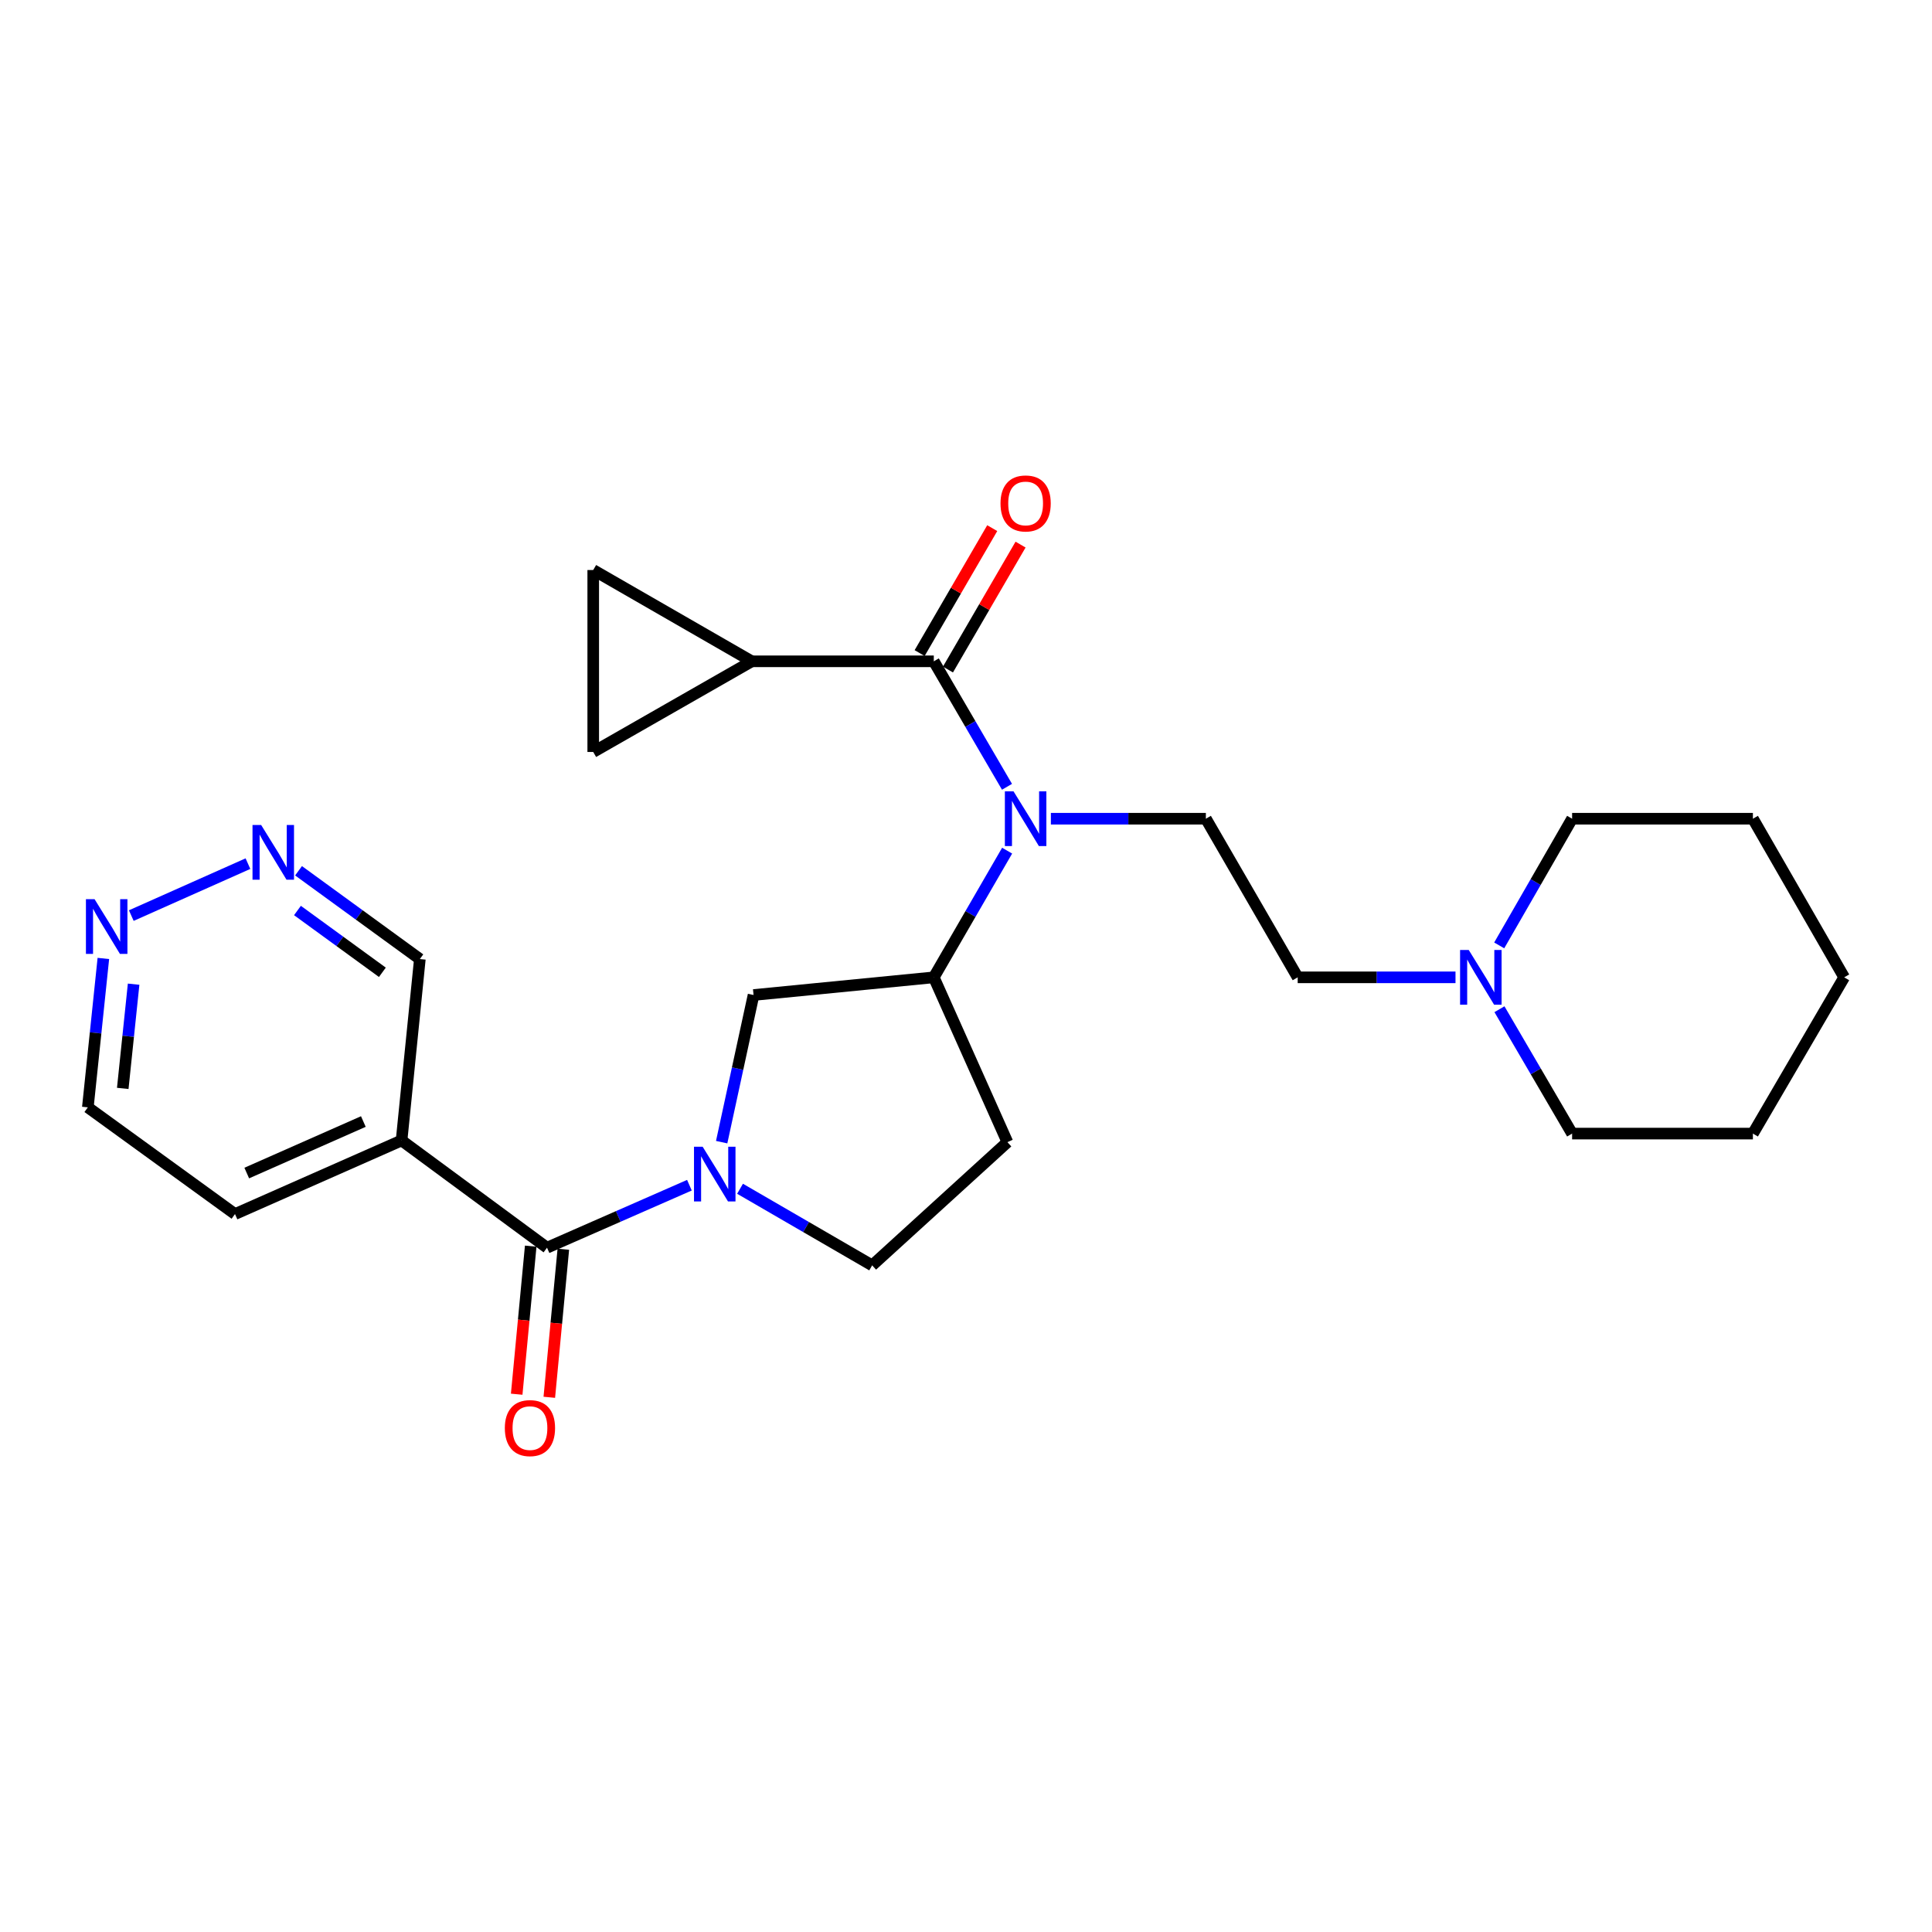 <?xml version='1.0' encoding='iso-8859-1'?>
<svg version='1.1' baseProfile='full'
              xmlns='http://www.w3.org/2000/svg'
                      xmlns:rdkit='http://www.rdkit.org/xml'
                      xmlns:xlink='http://www.w3.org/1999/xlink'
                  xml:space='preserve'
width='1000px' height='1000px' viewBox='0 0 1000 1000'>
<!-- END OF HEADER -->
<rect style='opacity:1.0;fill:#FFFFFF;stroke:none' width='1000' height='1000' x='0' y='0'> </rect>
<path class='bond-1' d='M 356.841,613.46 L 319.989,629.633' style='fill:none;fill-rule:evenodd;stroke:#0000FF;stroke-width:6px;stroke-linecap:butt;stroke-linejoin:miter;stroke-opacity:1' />
<path class='bond-1' d='M 319.989,629.633 L 283.138,645.805' style='fill:none;fill-rule:evenodd;stroke:#000000;stroke-width:6px;stroke-linecap:butt;stroke-linejoin:miter;stroke-opacity:1' />
<path class='bond-5' d='M 373.533,591.176 L 381.785,553.095' style='fill:none;fill-rule:evenodd;stroke:#0000FF;stroke-width:6px;stroke-linecap:butt;stroke-linejoin:miter;stroke-opacity:1' />
<path class='bond-5' d='M 381.785,553.095 L 390.036,515.015' style='fill:none;fill-rule:evenodd;stroke:#000000;stroke-width:6px;stroke-linecap:butt;stroke-linejoin:miter;stroke-opacity:1' />
<path class='bond-12' d='M 383.046,615.3 L 417.239,635.126' style='fill:none;fill-rule:evenodd;stroke:#0000FF;stroke-width:6px;stroke-linecap:butt;stroke-linejoin:miter;stroke-opacity:1' />
<path class='bond-12' d='M 417.239,635.126 L 451.432,654.953' style='fill:none;fill-rule:evenodd;stroke:#000000;stroke-width:6px;stroke-linecap:butt;stroke-linejoin:miter;stroke-opacity:1' />
<path class='bond-0' d='M 483.331,342.292 L 502.278,374.769' style='fill:none;fill-rule:evenodd;stroke:#000000;stroke-width:6px;stroke-linecap:butt;stroke-linejoin:miter;stroke-opacity:1' />
<path class='bond-0' d='M 502.278,374.769 L 521.224,407.246' style='fill:none;fill-rule:evenodd;stroke:#0000FF;stroke-width:6px;stroke-linecap:butt;stroke-linejoin:miter;stroke-opacity:1' />
<path class='bond-3' d='M 483.331,342.292 L 389.132,342.292' style='fill:none;fill-rule:evenodd;stroke:#000000;stroke-width:6px;stroke-linecap:butt;stroke-linejoin:miter;stroke-opacity:1' />
<path class='bond-15' d='M 490.662,346.552 L 509.451,314.219' style='fill:none;fill-rule:evenodd;stroke:#000000;stroke-width:6px;stroke-linecap:butt;stroke-linejoin:miter;stroke-opacity:1' />
<path class='bond-15' d='M 509.451,314.219 L 528.24,281.885' style='fill:none;fill-rule:evenodd;stroke:#FF0000;stroke-width:6px;stroke-linecap:butt;stroke-linejoin:miter;stroke-opacity:1' />
<path class='bond-15' d='M 476.001,338.032 L 494.789,305.699' style='fill:none;fill-rule:evenodd;stroke:#000000;stroke-width:6px;stroke-linecap:butt;stroke-linejoin:miter;stroke-opacity:1' />
<path class='bond-15' d='M 494.789,305.699 L 513.578,273.365' style='fill:none;fill-rule:evenodd;stroke:#FF0000;stroke-width:6px;stroke-linecap:butt;stroke-linejoin:miter;stroke-opacity:1' />
<path class='bond-6' d='M 283.138,645.805 L 207.855,590.297' style='fill:none;fill-rule:evenodd;stroke:#000000;stroke-width:6px;stroke-linecap:butt;stroke-linejoin:miter;stroke-opacity:1' />
<path class='bond-16' d='M 274.697,645.005 L 271.067,683.322' style='fill:none;fill-rule:evenodd;stroke:#000000;stroke-width:6px;stroke-linecap:butt;stroke-linejoin:miter;stroke-opacity:1' />
<path class='bond-16' d='M 271.067,683.322 L 267.438,721.638' style='fill:none;fill-rule:evenodd;stroke:#FF0000;stroke-width:6px;stroke-linecap:butt;stroke-linejoin:miter;stroke-opacity:1' />
<path class='bond-16' d='M 291.579,646.604 L 287.949,684.921' style='fill:none;fill-rule:evenodd;stroke:#000000;stroke-width:6px;stroke-linecap:butt;stroke-linejoin:miter;stroke-opacity:1' />
<path class='bond-16' d='M 287.949,684.921 L 284.32,723.237' style='fill:none;fill-rule:evenodd;stroke:#FF0000;stroke-width:6px;stroke-linecap:butt;stroke-linejoin:miter;stroke-opacity:1' />
<path class='bond-2' d='M 521.29,440.296 L 502.311,473.081' style='fill:none;fill-rule:evenodd;stroke:#0000FF;stroke-width:6px;stroke-linecap:butt;stroke-linejoin:miter;stroke-opacity:1' />
<path class='bond-2' d='M 502.311,473.081 L 483.331,505.867' style='fill:none;fill-rule:evenodd;stroke:#000000;stroke-width:6px;stroke-linecap:butt;stroke-linejoin:miter;stroke-opacity:1' />
<path class='bond-9' d='M 543.932,423.764 L 584.044,423.764' style='fill:none;fill-rule:evenodd;stroke:#0000FF;stroke-width:6px;stroke-linecap:butt;stroke-linejoin:miter;stroke-opacity:1' />
<path class='bond-9' d='M 584.044,423.764 L 624.155,423.764' style='fill:none;fill-rule:evenodd;stroke:#000000;stroke-width:6px;stroke-linecap:butt;stroke-linejoin:miter;stroke-opacity:1' />
<path class='bond-7' d='M 389.132,342.292 L 307.057,295.046' style='fill:none;fill-rule:evenodd;stroke:#000000;stroke-width:6px;stroke-linecap:butt;stroke-linejoin:miter;stroke-opacity:1' />
<path class='bond-8' d='M 389.132,342.292 L 307.057,389.218' style='fill:none;fill-rule:evenodd;stroke:#000000;stroke-width:6px;stroke-linecap:butt;stroke-linejoin:miter;stroke-opacity:1' />
<path class='bond-4' d='M 483.331,505.867 L 390.036,515.015' style='fill:none;fill-rule:evenodd;stroke:#000000;stroke-width:6px;stroke-linecap:butt;stroke-linejoin:miter;stroke-opacity:1' />
<path class='bond-26' d='M 483.331,505.867 L 521.43,591.173' style='fill:none;fill-rule:evenodd;stroke:#000000;stroke-width:6px;stroke-linecap:butt;stroke-linejoin:miter;stroke-opacity:1' />
<path class='bond-18' d='M 207.855,590.297 L 217.314,496.408' style='fill:none;fill-rule:evenodd;stroke:#000000;stroke-width:6px;stroke-linecap:butt;stroke-linejoin:miter;stroke-opacity:1' />
<path class='bond-19' d='M 207.855,590.297 L 121.635,628.395' style='fill:none;fill-rule:evenodd;stroke:#000000;stroke-width:6px;stroke-linecap:butt;stroke-linejoin:miter;stroke-opacity:1' />
<path class='bond-19' d='M 188.068,580.501 L 127.715,607.17' style='fill:none;fill-rule:evenodd;stroke:#000000;stroke-width:6px;stroke-linecap:butt;stroke-linejoin:miter;stroke-opacity:1' />
<path class='bond-28' d='M 307.057,295.046 L 307.057,389.218' style='fill:none;fill-rule:evenodd;stroke:#000000;stroke-width:6px;stroke-linecap:butt;stroke-linejoin:miter;stroke-opacity:1' />
<path class='bond-17' d='M 624.155,423.764 L 671.683,505.867' style='fill:none;fill-rule:evenodd;stroke:#000000;stroke-width:6px;stroke-linecap:butt;stroke-linejoin:miter;stroke-opacity:1' />
<path class='bond-10' d='M 753.366,505.867 L 712.525,505.867' style='fill:none;fill-rule:evenodd;stroke:#0000FF;stroke-width:6px;stroke-linecap:butt;stroke-linejoin:miter;stroke-opacity:1' />
<path class='bond-10' d='M 712.525,505.867 L 671.683,505.867' style='fill:none;fill-rule:evenodd;stroke:#000000;stroke-width:6px;stroke-linecap:butt;stroke-linejoin:miter;stroke-opacity:1' />
<path class='bond-20' d='M 776.116,522.369 L 794.919,554.557' style='fill:none;fill-rule:evenodd;stroke:#0000FF;stroke-width:6px;stroke-linecap:butt;stroke-linejoin:miter;stroke-opacity:1' />
<path class='bond-20' d='M 794.919,554.557 L 813.722,586.745' style='fill:none;fill-rule:evenodd;stroke:#000000;stroke-width:6px;stroke-linecap:butt;stroke-linejoin:miter;stroke-opacity:1' />
<path class='bond-21' d='M 775.987,489.339 L 794.855,456.551' style='fill:none;fill-rule:evenodd;stroke:#0000FF;stroke-width:6px;stroke-linecap:butt;stroke-linejoin:miter;stroke-opacity:1' />
<path class='bond-21' d='M 794.855,456.551 L 813.722,423.764' style='fill:none;fill-rule:evenodd;stroke:#000000;stroke-width:6px;stroke-linecap:butt;stroke-linejoin:miter;stroke-opacity:1' />
<path class='bond-11' d='M 521.43,591.173 L 451.432,654.953' style='fill:none;fill-rule:evenodd;stroke:#000000;stroke-width:6px;stroke-linecap:butt;stroke-linejoin:miter;stroke-opacity:1' />
<path class='bond-13' d='M 154.524,450.708 L 185.919,473.558' style='fill:none;fill-rule:evenodd;stroke:#0000FF;stroke-width:6px;stroke-linecap:butt;stroke-linejoin:miter;stroke-opacity:1' />
<path class='bond-13' d='M 185.919,473.558 L 217.314,496.408' style='fill:none;fill-rule:evenodd;stroke:#000000;stroke-width:6px;stroke-linecap:butt;stroke-linejoin:miter;stroke-opacity:1' />
<path class='bond-13' d='M 153.964,471.273 L 175.94,487.269' style='fill:none;fill-rule:evenodd;stroke:#0000FF;stroke-width:6px;stroke-linecap:butt;stroke-linejoin:miter;stroke-opacity:1' />
<path class='bond-13' d='M 175.94,487.269 L 197.916,503.264' style='fill:none;fill-rule:evenodd;stroke:#000000;stroke-width:6px;stroke-linecap:butt;stroke-linejoin:miter;stroke-opacity:1' />
<path class='bond-27' d='M 128.338,447.017 L 67.959,473.908' style='fill:none;fill-rule:evenodd;stroke:#0000FF;stroke-width:6px;stroke-linecap:butt;stroke-linejoin:miter;stroke-opacity:1' />
<path class='bond-14' d='M 53.498,496.095 L 49.483,534.628' style='fill:none;fill-rule:evenodd;stroke:#0000FF;stroke-width:6px;stroke-linecap:butt;stroke-linejoin:miter;stroke-opacity:1' />
<path class='bond-14' d='M 49.483,534.628 L 45.467,573.16' style='fill:none;fill-rule:evenodd;stroke:#000000;stroke-width:6px;stroke-linecap:butt;stroke-linejoin:miter;stroke-opacity:1' />
<path class='bond-14' d='M 69.159,509.412 L 66.349,536.385' style='fill:none;fill-rule:evenodd;stroke:#0000FF;stroke-width:6px;stroke-linecap:butt;stroke-linejoin:miter;stroke-opacity:1' />
<path class='bond-14' d='M 66.349,536.385 L 63.538,563.358' style='fill:none;fill-rule:evenodd;stroke:#000000;stroke-width:6px;stroke-linecap:butt;stroke-linejoin:miter;stroke-opacity:1' />
<path class='bond-22' d='M 121.635,628.395 L 45.467,573.16' style='fill:none;fill-rule:evenodd;stroke:#000000;stroke-width:6px;stroke-linecap:butt;stroke-linejoin:miter;stroke-opacity:1' />
<path class='bond-23' d='M 813.722,586.745 L 907.3,586.745' style='fill:none;fill-rule:evenodd;stroke:#000000;stroke-width:6px;stroke-linecap:butt;stroke-linejoin:miter;stroke-opacity:1' />
<path class='bond-24' d='M 813.722,423.764 L 907.3,423.764' style='fill:none;fill-rule:evenodd;stroke:#000000;stroke-width:6px;stroke-linecap:butt;stroke-linejoin:miter;stroke-opacity:1' />
<path class='bond-29' d='M 907.3,586.745 L 954.545,505.867' style='fill:none;fill-rule:evenodd;stroke:#000000;stroke-width:6px;stroke-linecap:butt;stroke-linejoin:miter;stroke-opacity:1' />
<path class='bond-25' d='M 907.3,423.764 L 954.545,505.867' style='fill:none;fill-rule:evenodd;stroke:#000000;stroke-width:6px;stroke-linecap:butt;stroke-linejoin:miter;stroke-opacity:1' />
<path  class='atom-0' d='M 363.691 593.547
L 372.971 608.547
Q 373.891 610.027, 375.371 612.707
Q 376.851 615.387, 376.931 615.547
L 376.931 593.547
L 380.691 593.547
L 380.691 621.867
L 376.811 621.867
L 366.851 605.467
Q 365.691 603.547, 364.451 601.347
Q 363.251 599.147, 362.891 598.467
L 362.891 621.867
L 359.211 621.867
L 359.211 593.547
L 363.691 593.547
' fill='#0000FF'/>
<path  class='atom-3' d='M 524.6 409.604
L 533.88 424.604
Q 534.8 426.084, 536.28 428.764
Q 537.76 431.444, 537.84 431.604
L 537.84 409.604
L 541.6 409.604
L 541.6 437.924
L 537.72 437.924
L 527.76 421.524
Q 526.6 419.604, 525.36 417.404
Q 524.16 415.204, 523.8 414.524
L 523.8 437.924
L 520.12 437.924
L 520.12 409.604
L 524.6 409.604
' fill='#0000FF'/>
<path  class='atom-11' d='M 760.216 491.707
L 769.496 506.707
Q 770.416 508.187, 771.896 510.867
Q 773.376 513.547, 773.456 513.707
L 773.456 491.707
L 777.216 491.707
L 777.216 520.027
L 773.336 520.027
L 763.376 503.627
Q 762.216 501.707, 760.976 499.507
Q 759.776 497.307, 759.416 496.627
L 759.416 520.027
L 755.736 520.027
L 755.736 491.707
L 760.216 491.707
' fill='#0000FF'/>
<path  class='atom-14' d='M 135.178 427.023
L 144.458 442.023
Q 145.378 443.503, 146.858 446.183
Q 148.338 448.863, 148.418 449.023
L 148.418 427.023
L 152.178 427.023
L 152.178 455.343
L 148.298 455.343
L 138.338 438.943
Q 137.178 437.023, 135.938 434.823
Q 134.738 432.623, 134.378 431.943
L 134.378 455.343
L 130.698 455.343
L 130.698 427.023
L 135.178 427.023
' fill='#0000FF'/>
<path  class='atom-15' d='M 48.958 465.423
L 58.238 480.423
Q 59.158 481.903, 60.638 484.583
Q 62.118 487.263, 62.198 487.423
L 62.198 465.423
L 65.958 465.423
L 65.958 493.743
L 62.078 493.743
L 52.118 477.343
Q 50.958 475.423, 49.718 473.223
Q 48.518 471.023, 48.158 470.343
L 48.158 493.743
L 44.478 493.743
L 44.478 465.423
L 48.958 465.423
' fill='#0000FF'/>
<path  class='atom-16' d='M 517.86 260.58
Q 517.86 253.78, 521.22 249.98
Q 524.58 246.18, 530.86 246.18
Q 537.14 246.18, 540.5 249.98
Q 543.86 253.78, 543.86 260.58
Q 543.86 267.46, 540.46 271.38
Q 537.06 275.26, 530.86 275.26
Q 524.62 275.26, 521.22 271.38
Q 517.86 267.5, 517.86 260.58
M 530.86 272.06
Q 535.18 272.06, 537.5 269.18
Q 539.86 266.26, 539.86 260.58
Q 539.86 255.02, 537.5 252.22
Q 535.18 249.38, 530.86 249.38
Q 526.54 249.38, 524.18 252.18
Q 521.86 254.98, 521.86 260.58
Q 521.86 266.3, 524.18 269.18
Q 526.54 272.06, 530.86 272.06
' fill='#FF0000'/>
<path  class='atom-17' d='M 261.301 739.18
Q 261.301 732.38, 264.661 728.58
Q 268.021 724.78, 274.301 724.78
Q 280.581 724.78, 283.941 728.58
Q 287.301 732.38, 287.301 739.18
Q 287.301 746.06, 283.901 749.98
Q 280.501 753.86, 274.301 753.86
Q 268.061 753.86, 264.661 749.98
Q 261.301 746.1, 261.301 739.18
M 274.301 750.66
Q 278.621 750.66, 280.941 747.78
Q 283.301 744.86, 283.301 739.18
Q 283.301 733.62, 280.941 730.82
Q 278.621 727.98, 274.301 727.98
Q 269.981 727.98, 267.621 730.78
Q 265.301 733.58, 265.301 739.18
Q 265.301 744.9, 267.621 747.78
Q 269.981 750.66, 274.301 750.66
' fill='#FF0000'/>
</svg>
